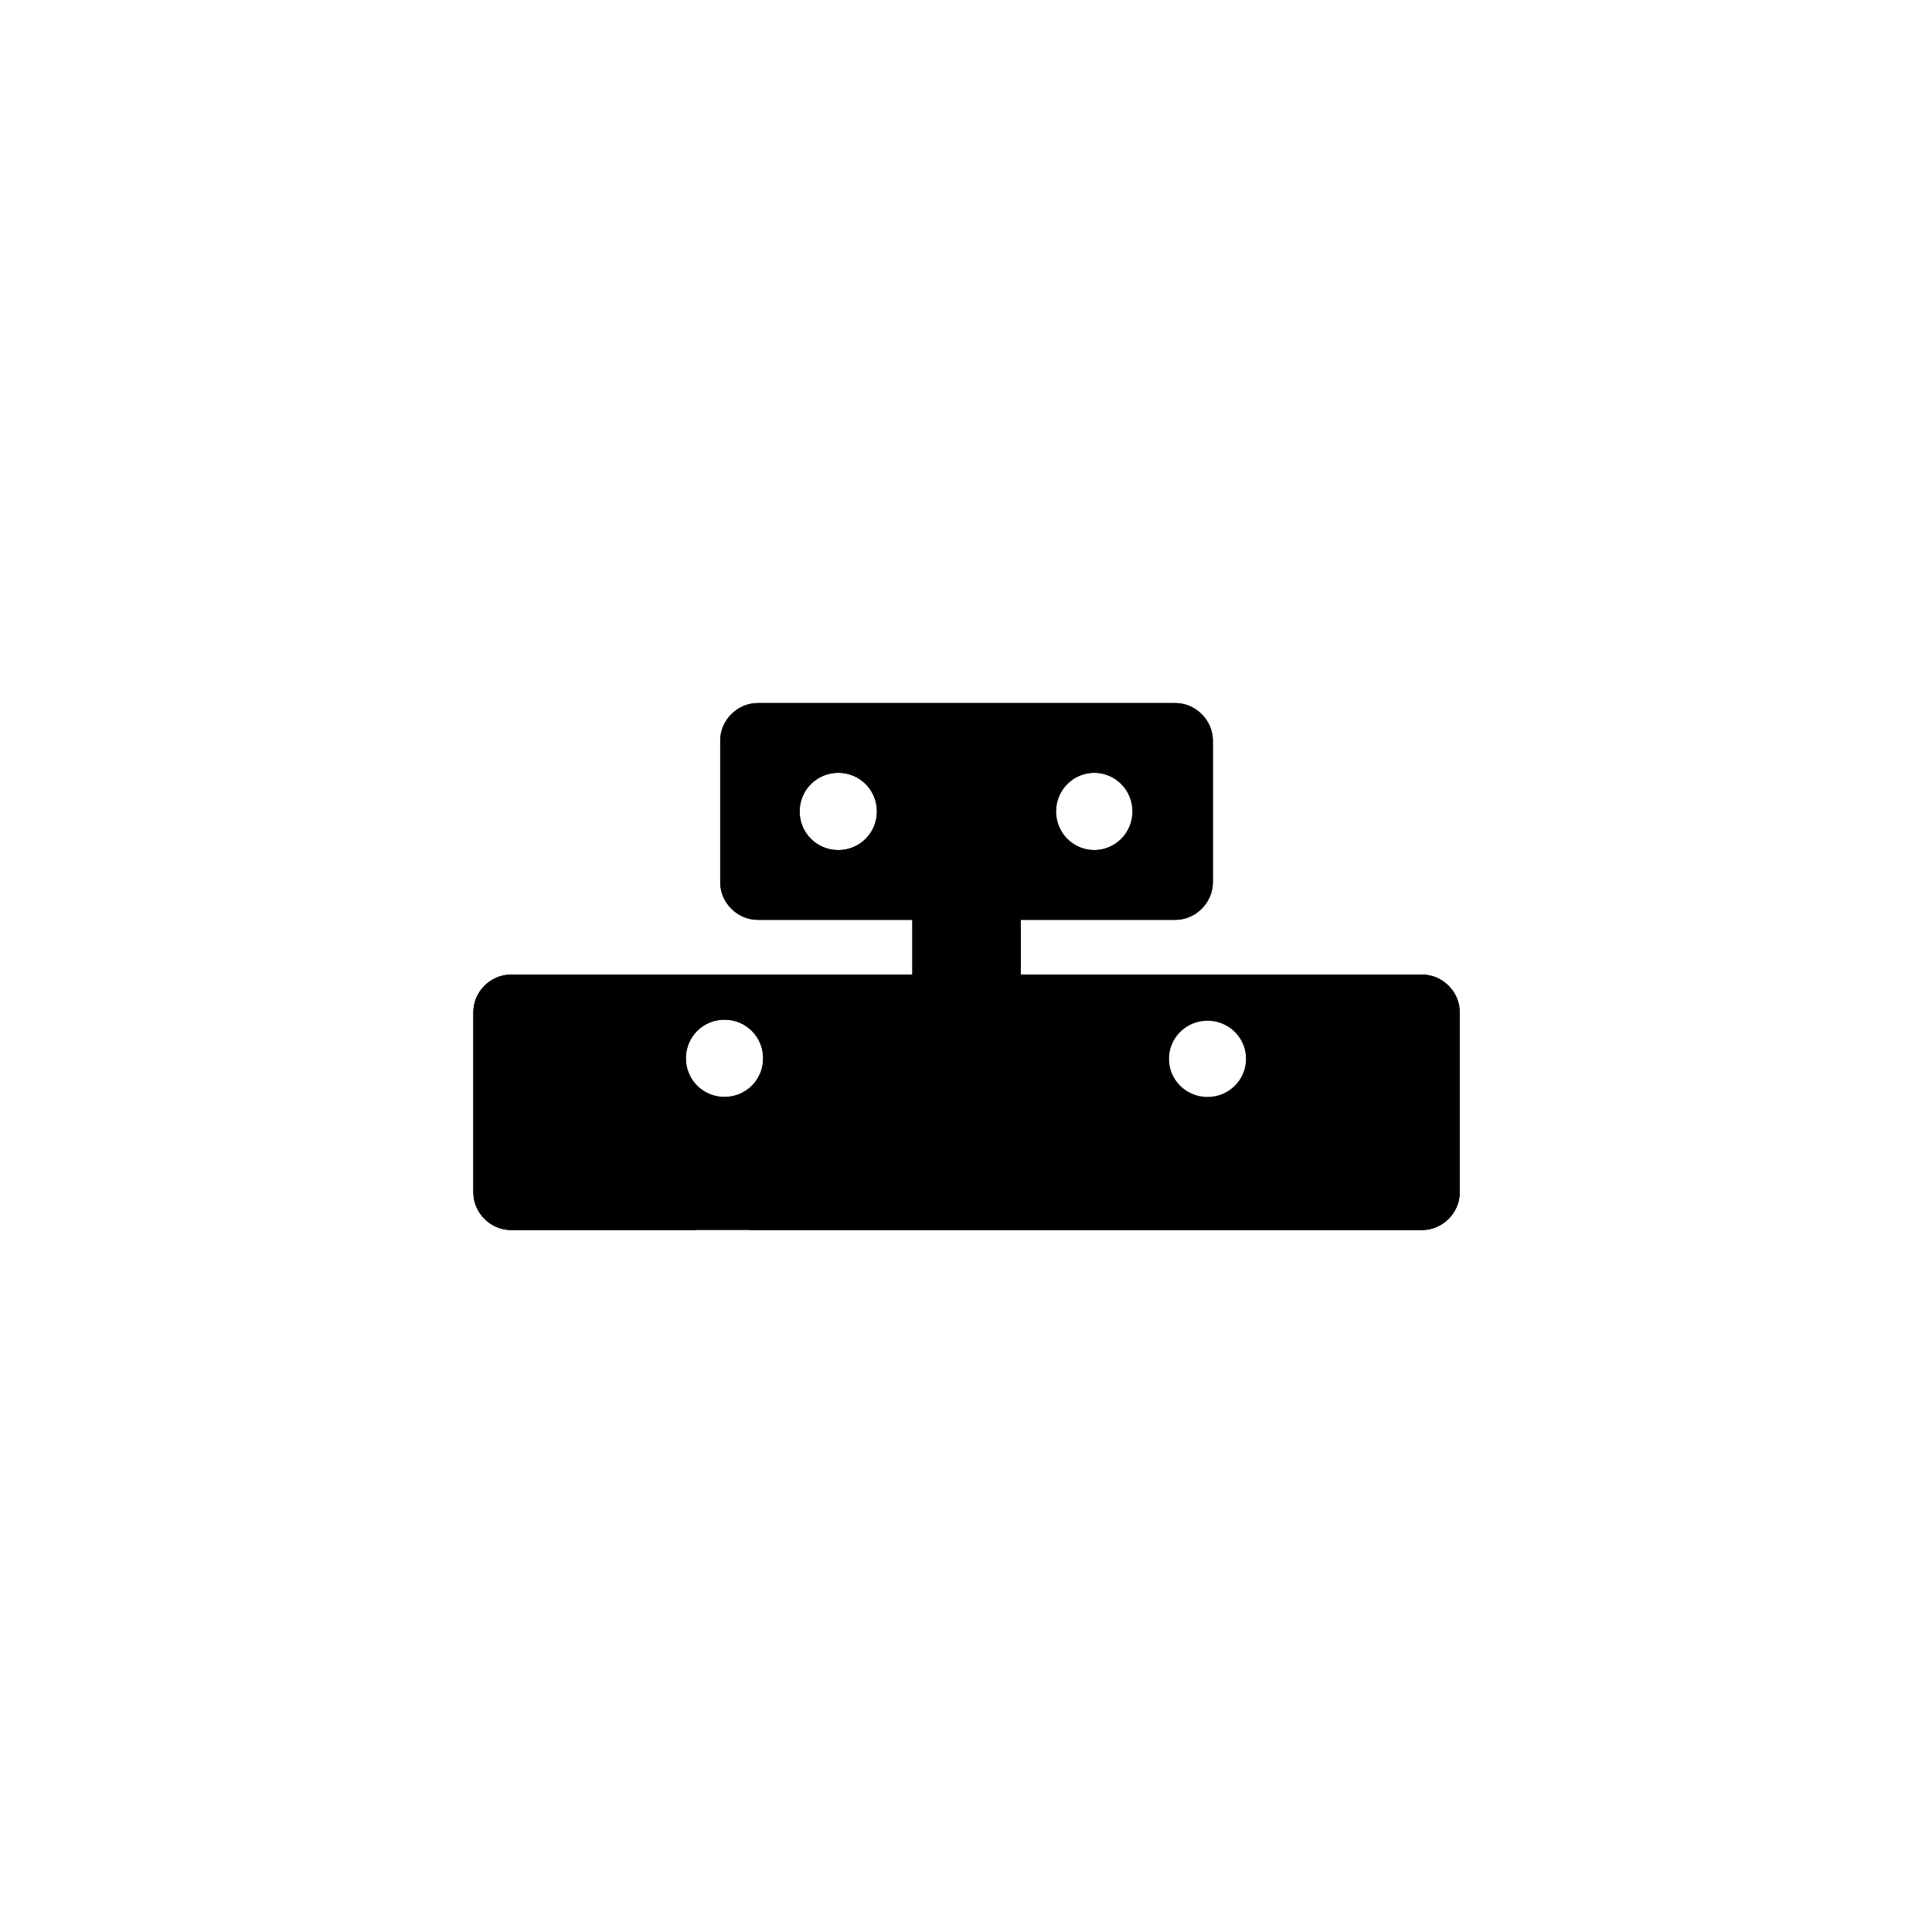 <svg xmlns="http://www.w3.org/2000/svg" width="180" height="180" version="1.1" viewBox="0 0 180 180">
    <path class="bon-svg-lightblue" d="M132.5,90.8h-37.4v-5.1h14.4c1.9,0,3.5-1.6,3.5-3.5v-13.2c0-1.9-1.6-3.5-3.5-3.5h-38.9c-1.9,0-3.5,1.6-3.5,3.5v13.2c0,1.9,1.6,3.5,3.5,3.5h14.4v5.1h-37.4c-1.9,0-3.5,1.6-3.5,3.5v16.8c0,1.9,1.6,3.5,3.5,3.5h84.9c1.9,0,3.5-1.6,3.5-3.5v-16.8c0-1.9-1.6-3.5-3.5-3.5ZM63.9,98.6c0-2,1.6-3.6,3.6-3.6s3.6,1.6,3.6,3.6-1.6,3.6-3.6,3.6-3.6-1.6-3.6-3.6ZM112.5,102.3c-2,0-3.6-1.6-3.6-3.6s1.6-3.6,3.6-3.6,3.6,1.6,3.6,3.6-1.6,3.6-3.6,3.6ZM81.7,75.6c0,2-1.6,3.6-3.6,3.6s-3.6-1.6-3.6-3.6,1.6-3.6,3.6-3.6,3.6,1.6,3.6,3.6ZM105.6,75.6c0,2-1.6,3.6-3.6,3.6s-3.6-1.6-3.6-3.6,1.6-3.6,3.6-3.6,3.6,1.6,3.6,3.6Z"/>
      <path class="bon-svg-darkblue" d="M132.5,90.8h-37.4v-5.1h14.4c1.9,0,3.5-1.6,3.5-3.5v-13.2c0-1.9-1.6-3.5-3.5-3.5h-38.9c-1.9,0-3.5,1.6-3.5,3.5v13.2c0,1.9,1.6,3.5,3.5,3.5h14.4v5.1h-37.4c-1.9,0-3.5,1.6-3.5,3.5v16.8c0,1.9,1.6,3.5,3.5,3.5h17.1c.5,0,.9-.4.9-.9s-.4-.9-.9-.9h-17.1c-.9,0-1.7-.8-1.7-1.7v-16.8c0-.9.8-1.7,1.7-1.7h84.9c.9,0,1.7.8,1.7,1.7v16.8c0,.9-.8,1.7-1.7,1.7h-62.5c-.5,0-.9.4-.9.9s.4.9.9.9h62.5c1.9,0,3.5-1.6,3.5-3.5v-16.8c0-1.9-1.6-3.5-3.5-3.5ZM68.8,82.2v-13.2c0-.9.8-1.7,1.7-1.7h38.9c.9,0,1.7.8,1.7,1.7v13.2c0,.9-.8,1.7-1.7,1.7h-38.9c-.9,0-1.7-.8-1.7-1.7ZM86.7,85.6h6.6v5.1h-6.6v-5.1Z"/>
      <path class="bon-svg-darkblue" d="M72.9,98.6c0-3-2.4-5.4-5.4-5.4s-5.4,2.4-5.4,5.4,2.4,5.4,5.4,5.4,5.4-2.4,5.4-5.4ZM63.9,98.6c0-2,1.6-3.6,3.6-3.6s3.6,1.6,3.6,3.6-1.6,3.6-3.6,3.6-3.6-1.6-3.6-3.6Z"/>
      <path class="bon-svg-darkblue" d="M117.9,98.6c0-3-2.4-5.4-5.4-5.4s-5.4,2.4-5.4,5.4,2.4,5.4,5.4,5.4,5.4-2.4,5.4-5.4ZM108.9,98.6c0-2,1.6-3.6,3.6-3.6s3.6,1.6,3.6,3.6-1.6,3.6-3.6,3.6-3.6-1.6-3.6-3.6Z"/>
      <path class="bon-svg-darkblue" d="M78.1,70.2c-3,0-5.4,2.4-5.4,5.4s2.4,5.4,5.4,5.4,5.4-2.4,5.4-5.4-2.4-5.4-5.4-5.4ZM78.1,79.2c-2,0-3.6-1.6-3.6-3.6s1.6-3.6,3.6-3.6,3.6,1.6,3.6,3.6-1.6,3.6-3.6,3.6Z"/>
      <path class="bon-svg-darkblue" d="M101.9,70.2c-3,0-5.4,2.4-5.4,5.4s2.4,5.4,5.4,5.4,5.4-2.4,5.4-5.4-2.4-5.4-5.4-5.4ZM101.9,79.2c-2,0-3.6-1.6-3.6-3.6s1.6-3.6,3.6-3.6,3.6,1.6,3.6,3.6-1.6,3.6-3.6,3.6Z"/>
      <path class="bon-svg-darkblue" d="M54.8,106.1c0,.5.4.9.9.9h17.9c.5,0,.9-.4.9-.9s-.4-.9-.9-.9h-17.9c-.5,0-.9.4-.9.9Z"/>
      <path class="bon-svg-darkblue" d="M105.6,106.1c0,.5.4.9.9.9h17.9c.5,0,.9-.4.9-.9s-.4-.9-.9-.9h-17.9c-.5,0-.9.4-.9.9Z"/>
</svg>
